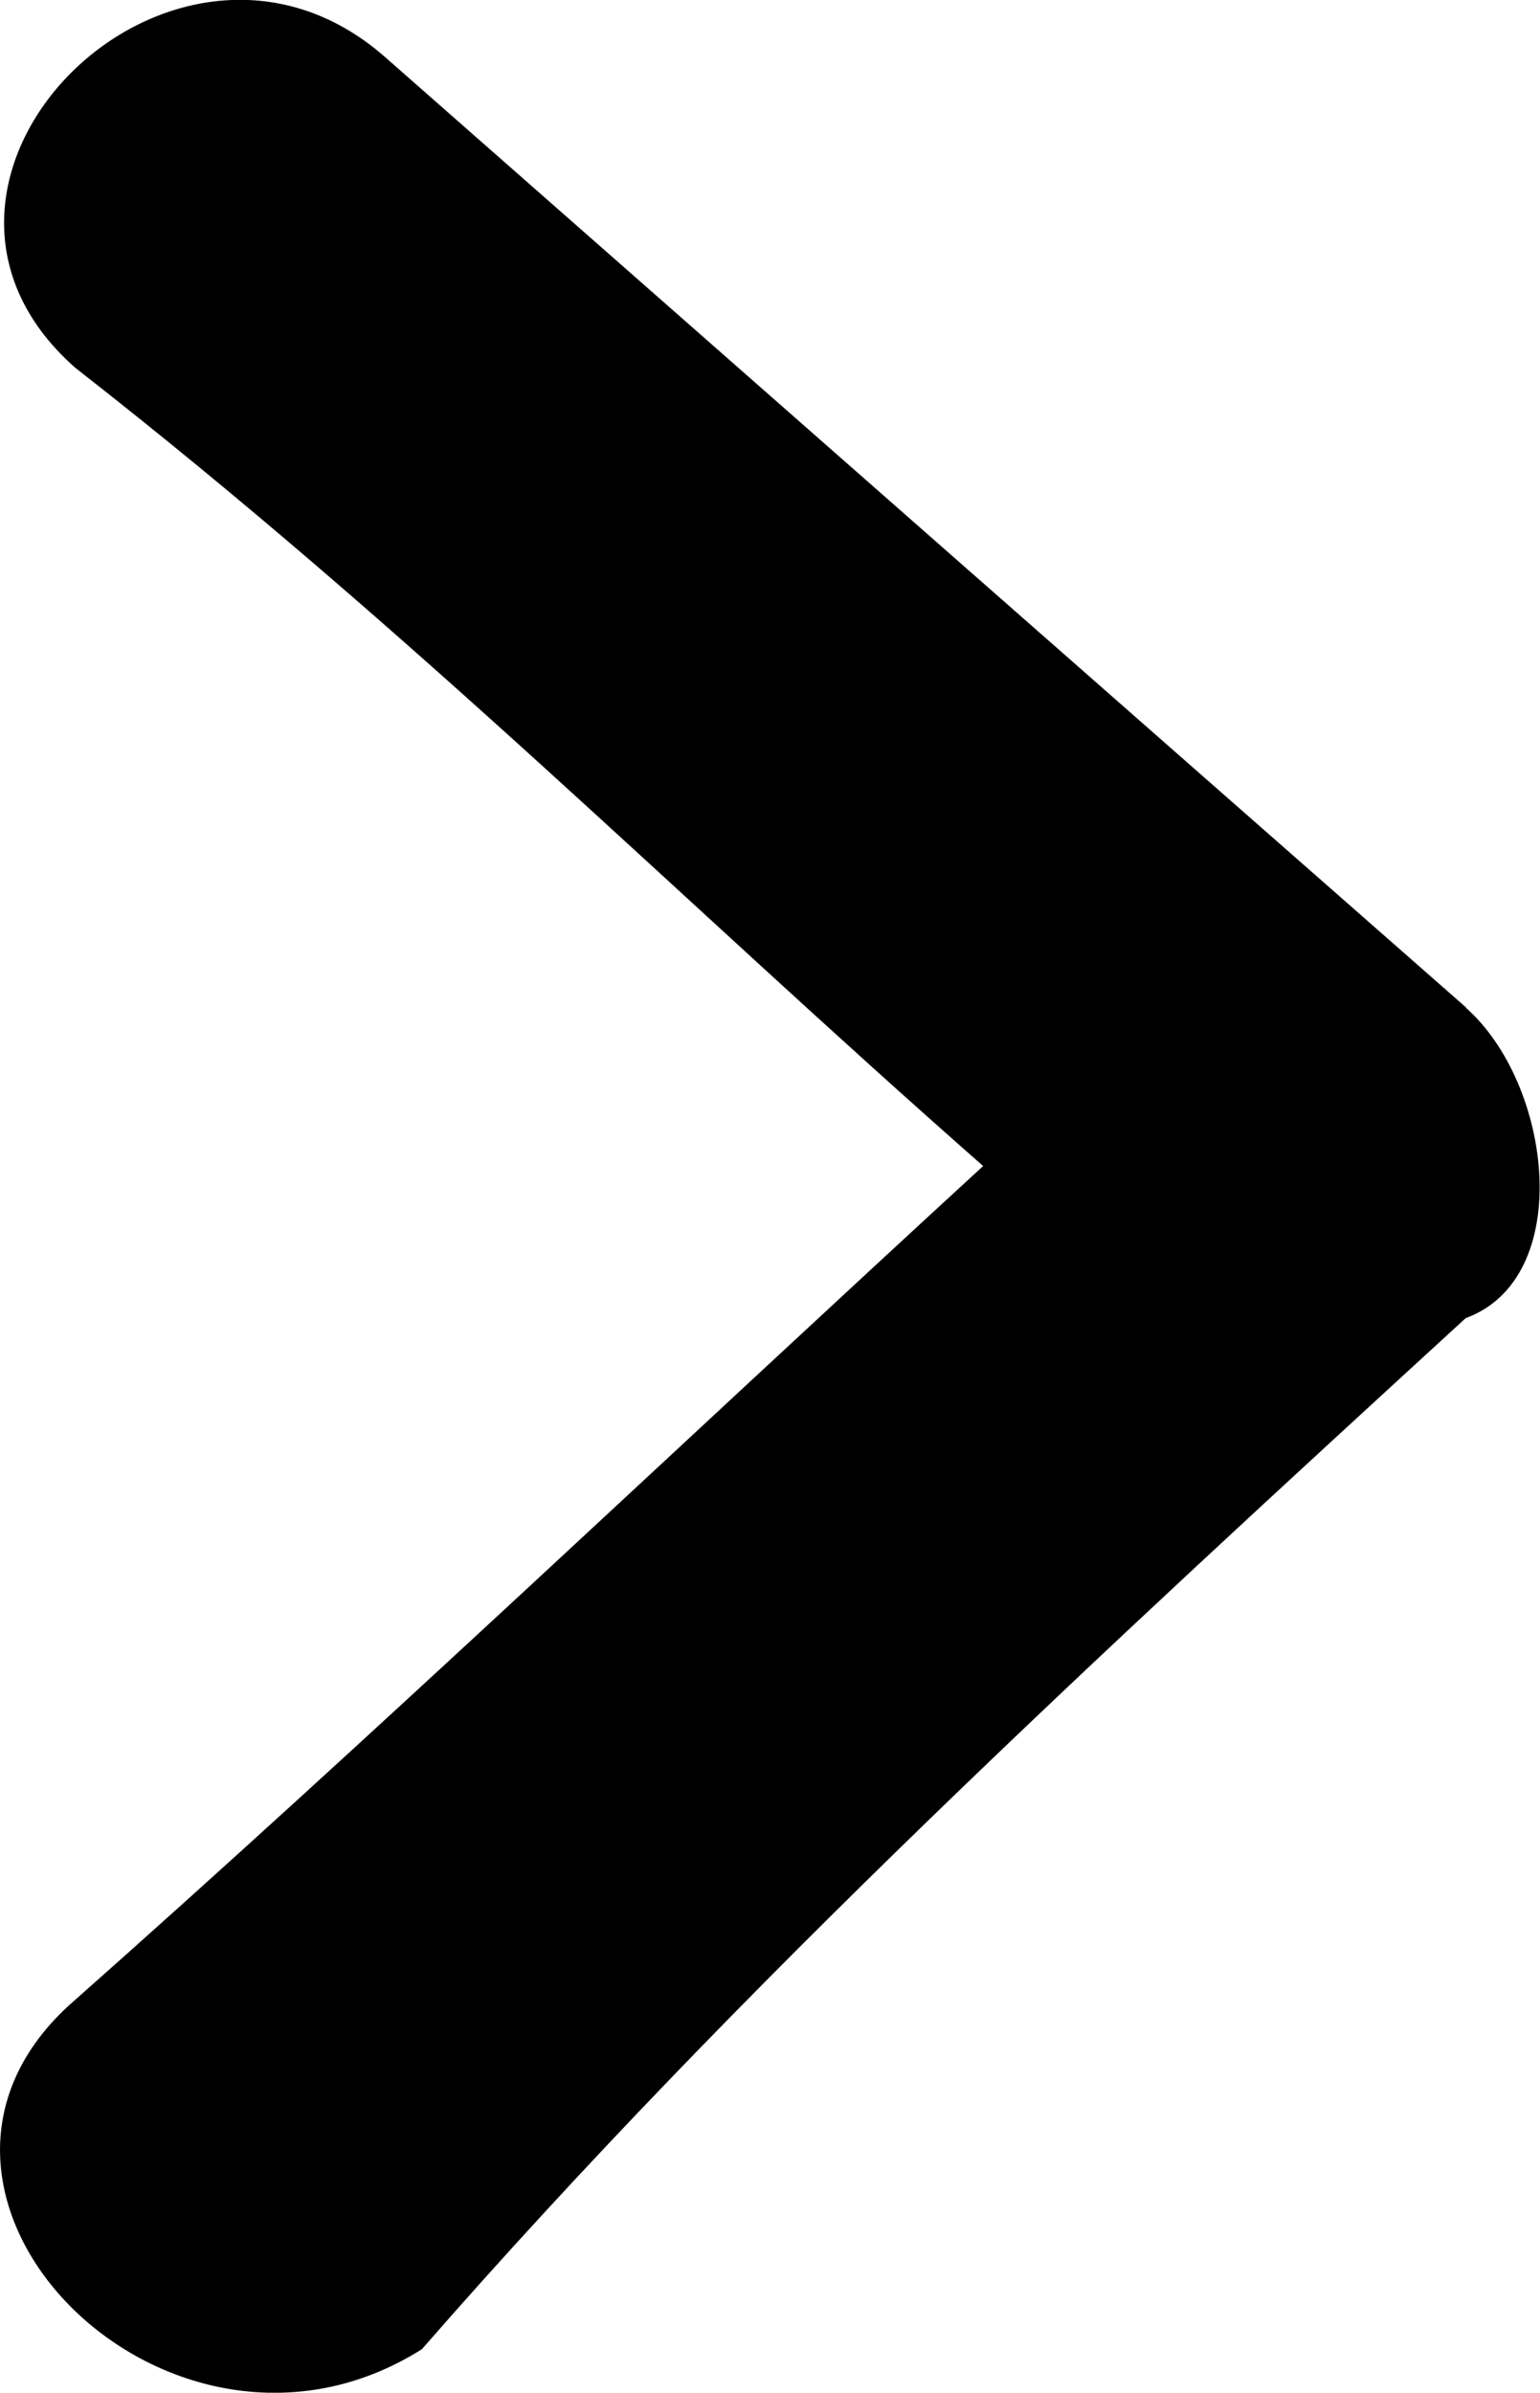 <svg xmlns="http://www.w3.org/2000/svg" width="31.5" height="48.92" viewBox="0 0 31.5 48.92"><path d="M29.99 20.6C22.62 14.13 15.25 7.65 7.88 1.17 3.56-2.63-2.81 3.69 1.54 7.52c6.97 5.44 12.38 10.88 18.57 16.32C13.87 29.57 7.64 35.49 1.4 41.01c-4.26 3.92 2.09 10.26 7.23 7.02 6.52-7.47 13.93-14.28 21.35-21.08 2.24-.82 1.78-4.78 0-6.35Z" fill-rule="evenodd"/></svg>